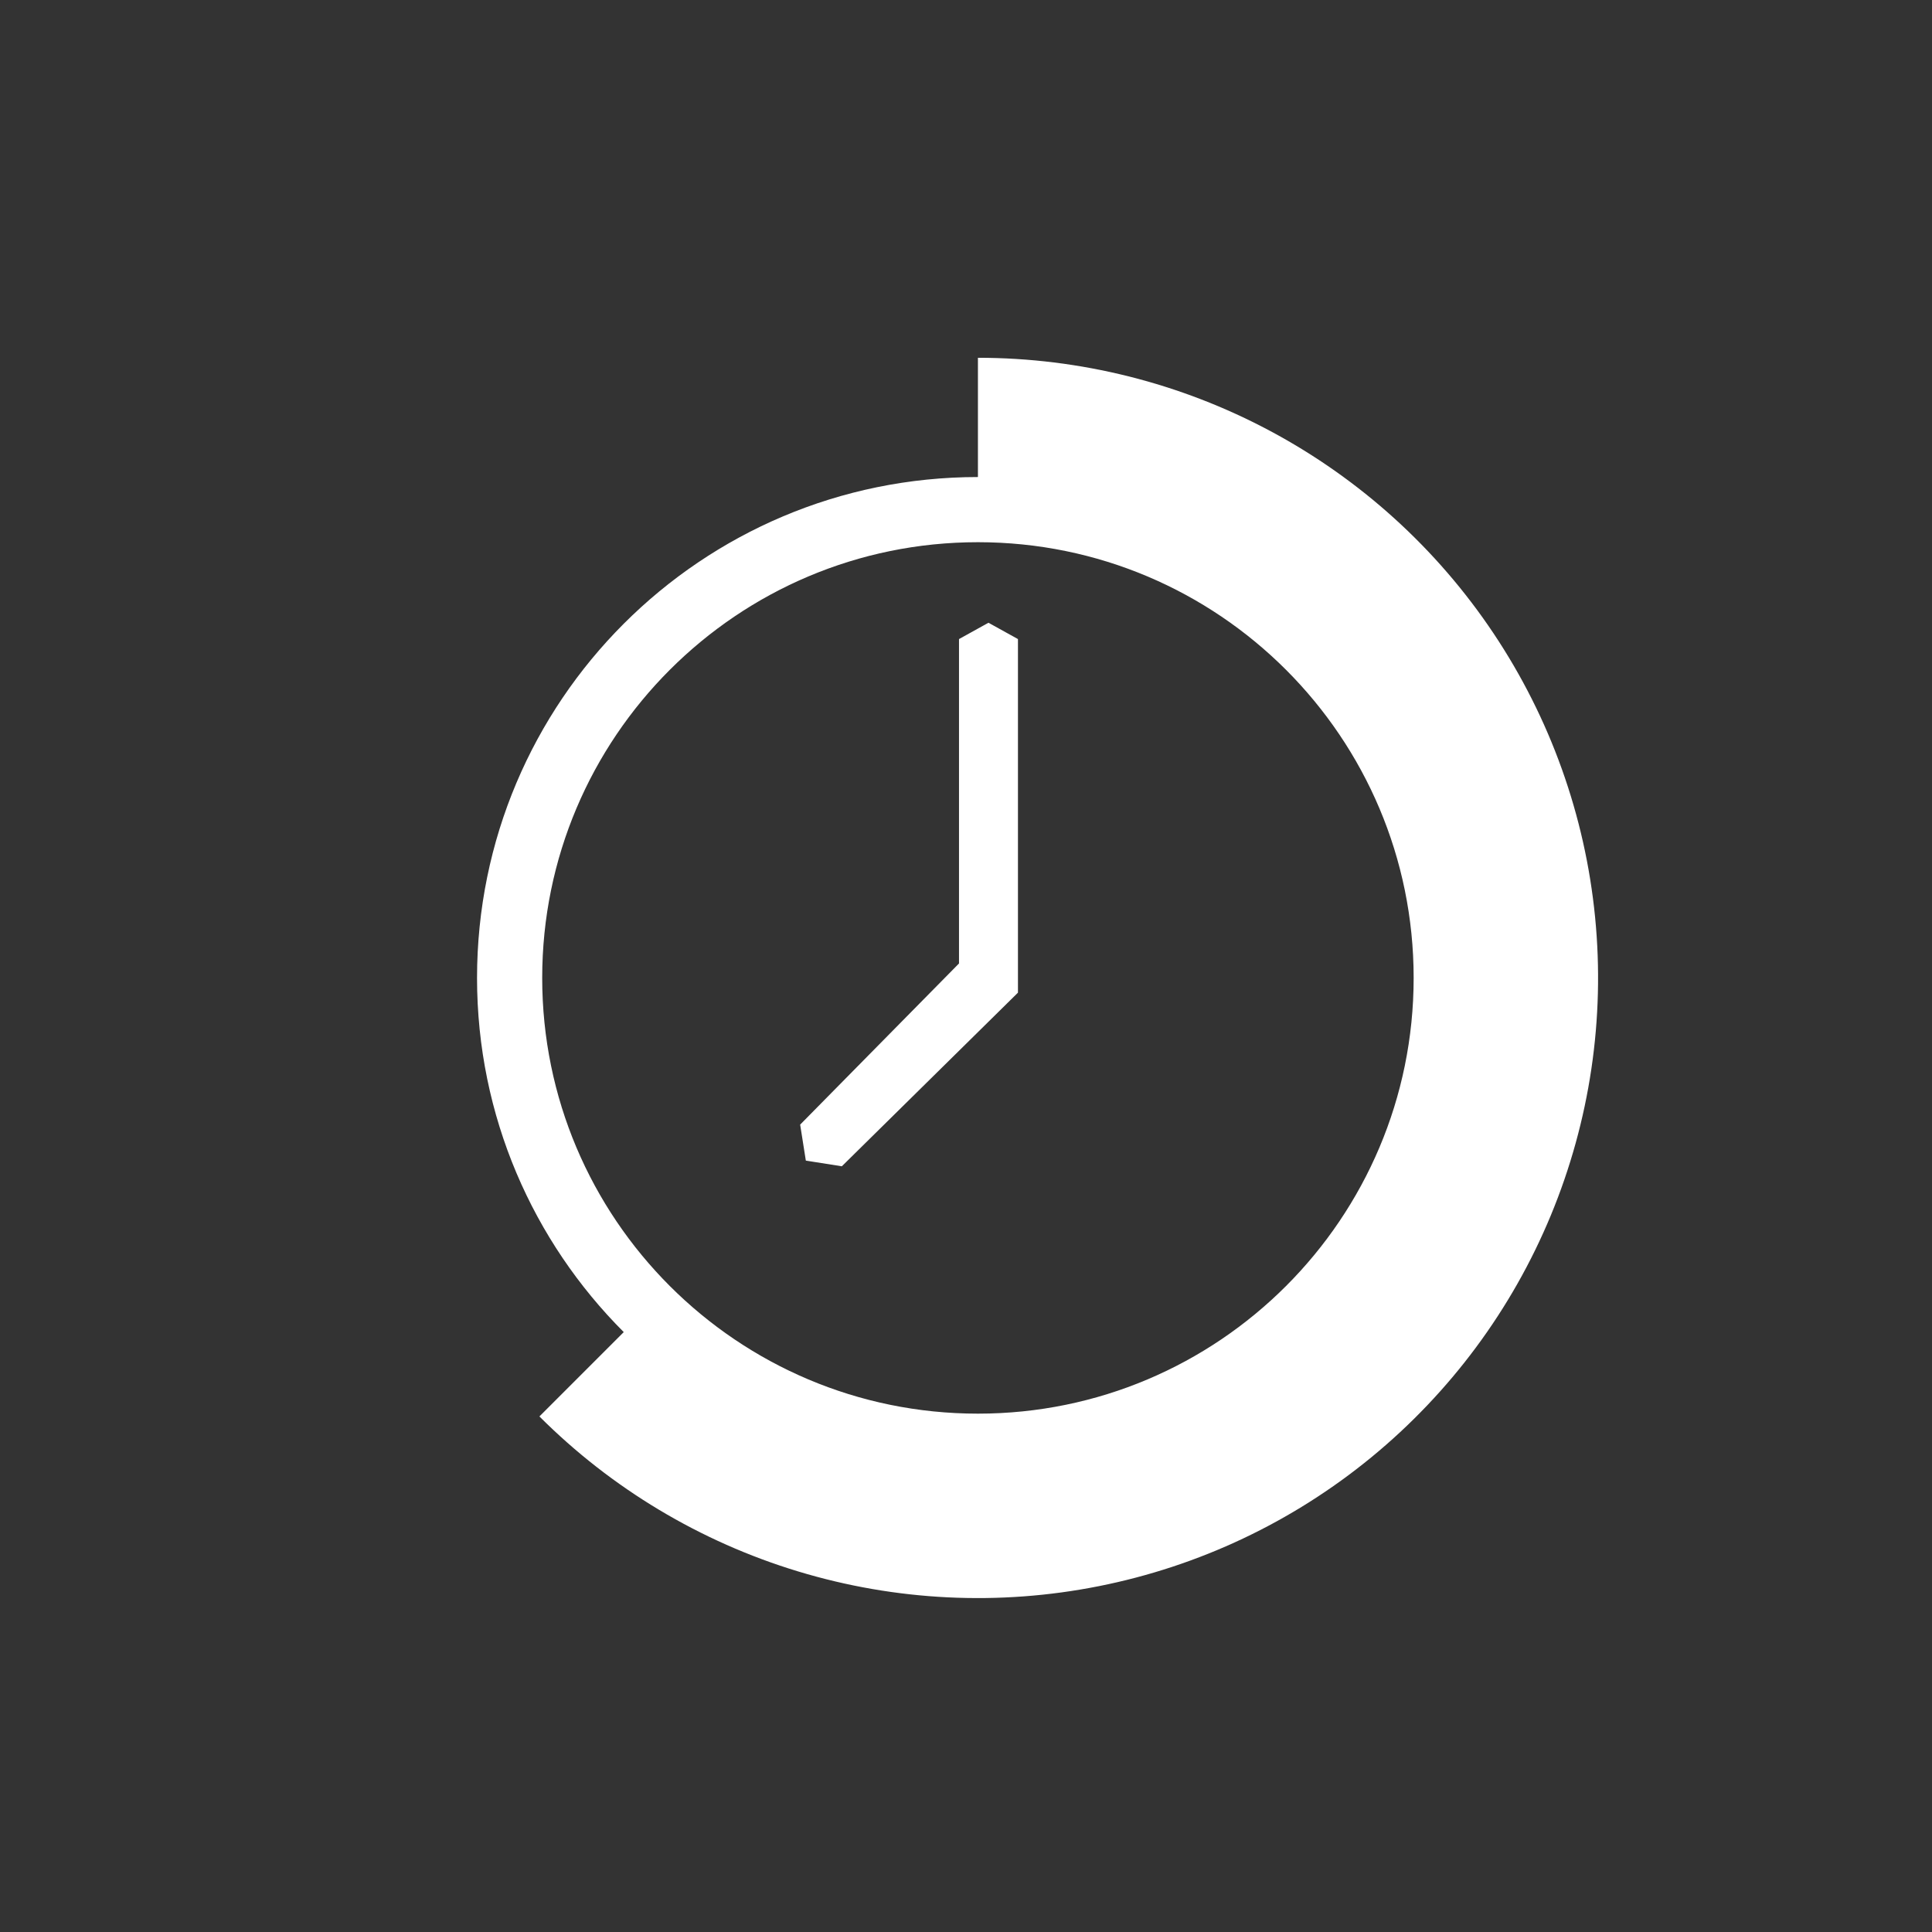 <?xml version="1.0" encoding="UTF-8"?>
<svg xmlns="http://www.w3.org/2000/svg" width="81" height="81" viewBox="0 0 81 81" fill="none">
  <rect x="0" y="0" width="81" height="81" fill="#333333" stroke="none"/>
  <path fill-rule="evenodd" clip-rule="evenodd" d="M22.615 59.385C25.639 62.408 29.361 64.639 33.453 65.88C37.544 67.122 41.879 67.335 46.072 66.5C50.266 65.666 54.189 63.811 57.494 61.098C60.799 58.386 63.385 54.9 65.021 50.95C66.657 46.999 67.294 42.707 66.875 38.452C66.456 34.196 64.994 30.11 62.618 26.555C60.243 23 57.027 20.086 53.256 18.07C49.486 16.055 45.276 15 41 15L41 20C29.402 20 20 29.402 20 41C20 46.799 22.351 52.049 26.151 55.849L22.615 59.385ZM41 59.268C51.089 59.268 59.268 51.089 59.268 41C59.268 30.911 51.089 22.732 41 22.732C30.911 22.732 22.732 30.911 22.732 41C22.732 51.089 30.911 59.268 41 59.268ZM42.678 26.793L41.442 26.109L40.207 26.793V40.393L33.547 47.15L33.785 48.659L35.294 48.897L42.678 41.618L42.677 41.617H42.678V26.793Z" fill="white"></path>
</svg>
